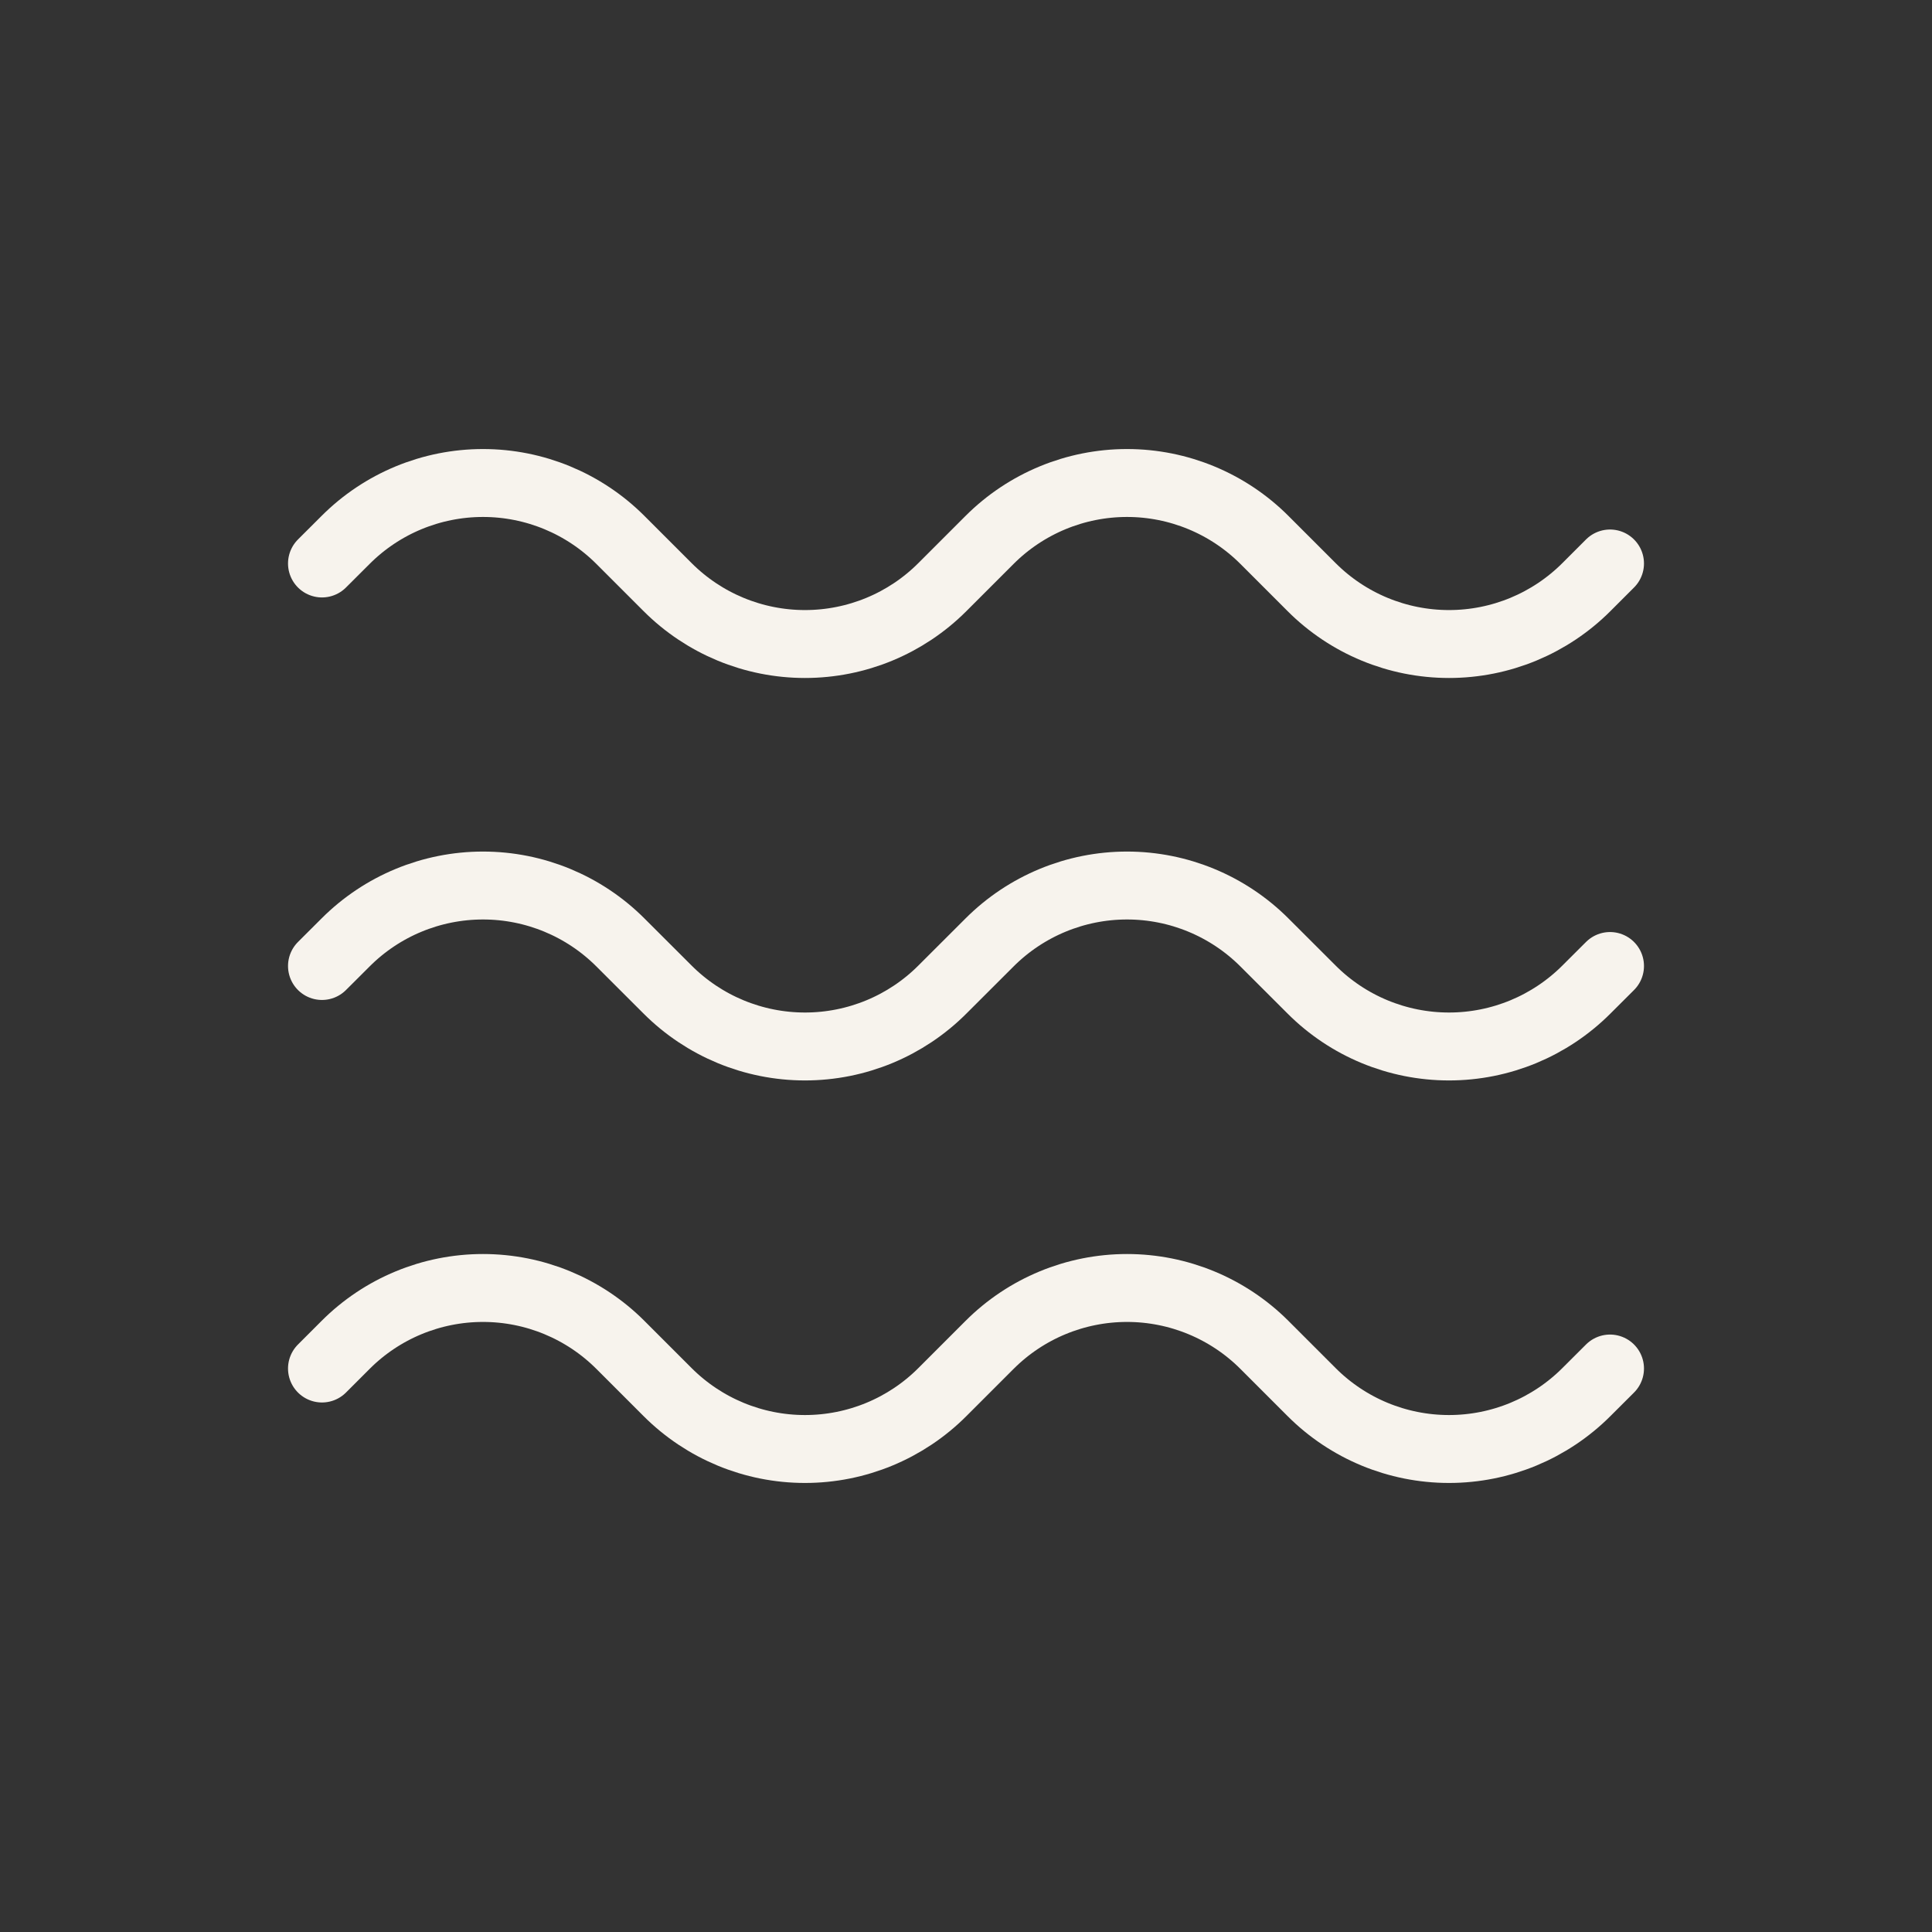 <svg width="32" height="32" viewBox="0 0 32 32" fill="none" xmlns="http://www.w3.org/2000/svg">
<rect x="0" y="0" width="32" height="32" fill="#333333" stroke="none"/>
<path d="M5.333 9.333L5.724 8.943C6.327 8.339 7.146 8 8 8C8.854 8 9.672 8.339 10.276 8.943L11.057 9.724C11.661 10.328 12.479 10.667 13.333 10.667C14.187 10.667 15.006 10.328 15.609 9.724L16.39 8.943C16.994 8.339 17.813 8 18.667 8C19.52 8 20.339 8.339 20.943 8.943L21.724 9.724C22.327 10.328 23.146 10.667 24 10.667C24.854 10.667 25.672 10.328 26.276 9.724L26.667 9.333M5.333 16L5.724 15.61C6.327 15.006 7.146 14.667 8 14.667C8.854 14.667 9.672 15.006 10.276 15.61L11.057 16.39C11.661 16.994 12.479 17.333 13.333 17.333C14.187 17.333 15.006 16.994 15.609 16.39L16.39 15.61C16.994 15.006 17.813 14.667 18.667 14.667C19.52 14.667 20.339 15.006 20.943 15.61L21.724 16.39C22.327 16.994 23.146 17.333 24 17.333C24.854 17.333 25.672 16.994 26.276 16.39L26.667 16M5.333 22.667L5.724 22.276C6.327 21.672 7.146 21.333 8 21.333C8.854 21.333 9.672 21.672 10.276 22.276L11.057 23.057C11.661 23.661 12.479 24 13.333 24C14.187 24 15.006 23.661 15.609 23.057L16.39 22.276C16.994 21.672 17.813 21.333 18.667 21.333C19.52 21.333 20.339 21.672 20.943 22.276L21.724 23.057C22.327 23.661 23.146 24 24 24C24.854 24 25.672 23.661 26.276 23.057L26.667 22.667" stroke="#F7F3ED" stroke-width="1.125" stroke-linecap="round"/>
</svg>

